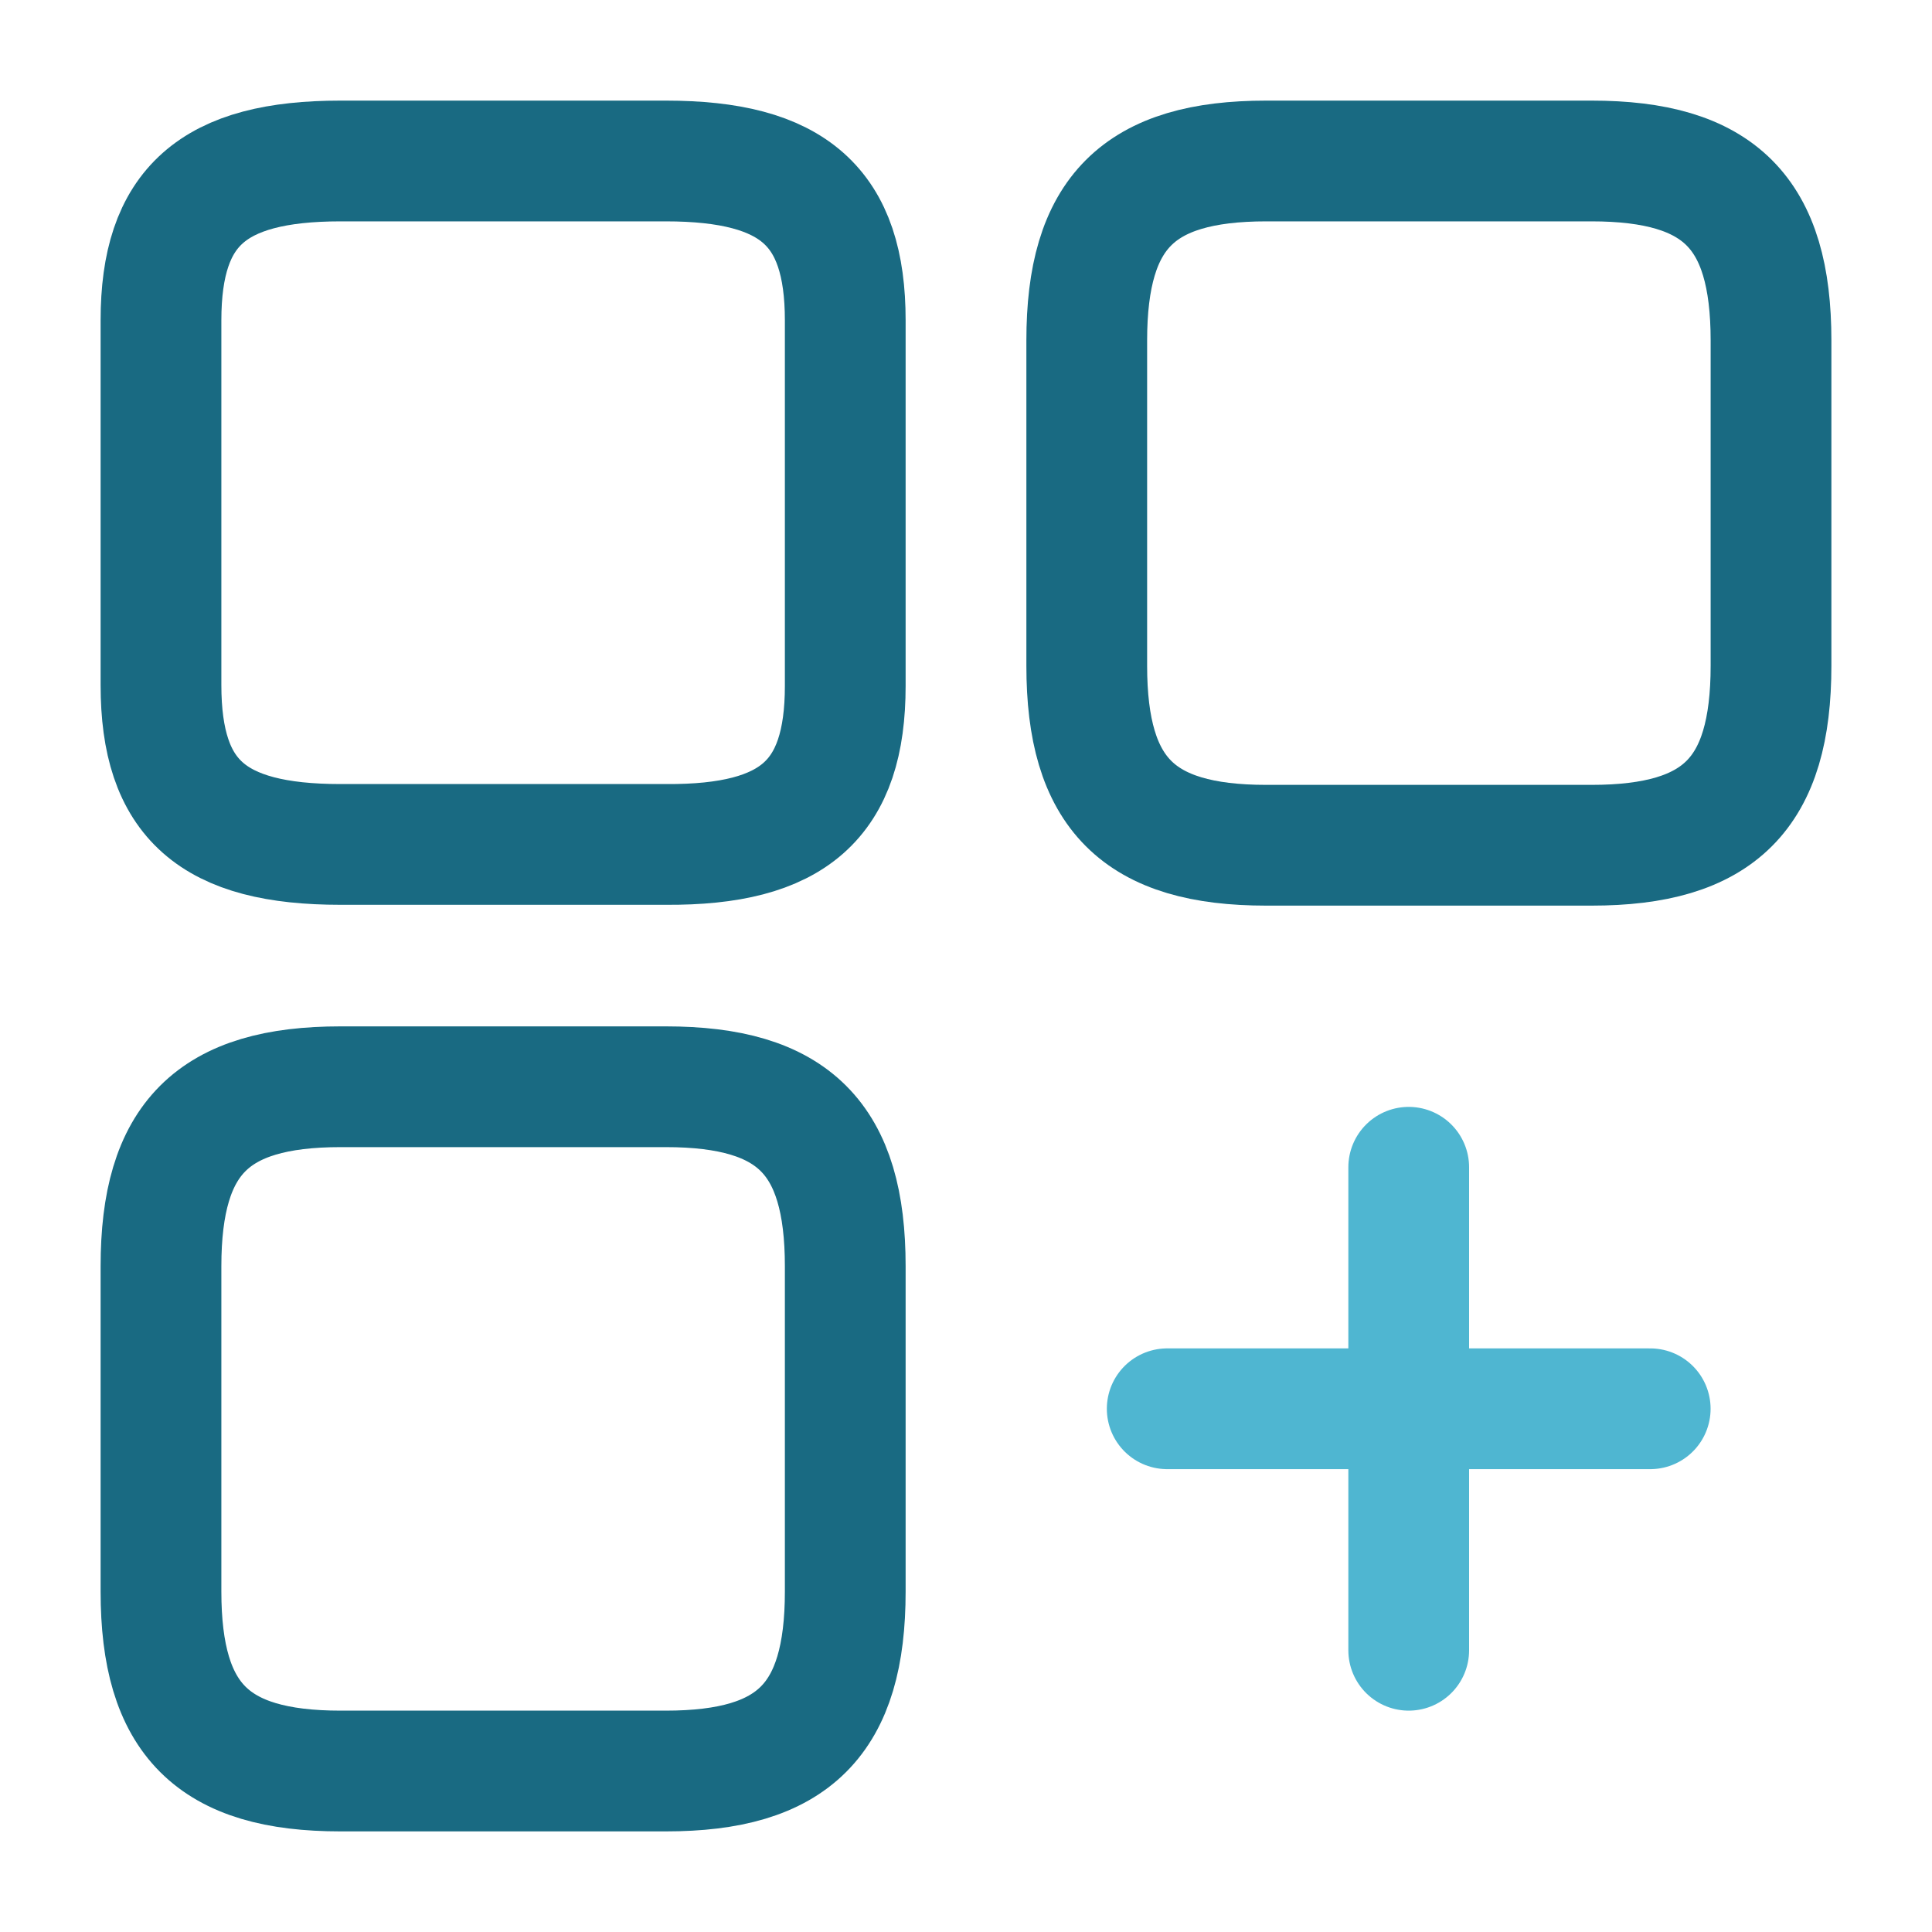 <svg width="40" height="40" viewBox="0 0 40 40" fill="none" xmlns="http://www.w3.org/2000/svg">
<path d="M36.667 13.783V7.05C36.667 4.4 35.6 3.333 32.95 3.333H26.217C23.567 3.333 22.5 4.4 22.5 7.05V13.783C22.5 16.433 23.567 17.5 26.217 17.5H32.95C35.6 17.5 36.667 16.433 36.667 13.783Z" stroke="#196A82" stroke-width="2.5" stroke-linecap="round" stroke-linejoin="round"/>
<path d="M17.5 14.2V6.633C17.5 4.283 16.433 3.333 13.784 3.333H7.05C4.4 3.333 3.333 4.283 3.333 6.633V14.183C3.333 16.55 4.4 17.483 7.05 17.483H13.784C16.433 17.5 17.5 16.55 17.5 14.2Z" stroke="#196A82" stroke-width="2.5" stroke-linecap="round" stroke-linejoin="round"/>
<path d="M17.5 32.95V26.217C17.5 23.567 16.433 22.5 13.784 22.5H7.05C4.4 22.5 3.333 23.567 3.333 26.217V32.95C3.333 35.6 4.4 36.667 7.05 36.667H13.784C16.433 36.667 17.5 35.6 17.5 32.95Z" stroke="#196A82" stroke-width="2.5" stroke-linecap="round" stroke-linejoin="round"/>
<path d="M24.166 29.167H34.166" stroke="#4FB6D1" stroke-width="2.5" stroke-linecap="round"/>
<path d="M29.166 34.167V24.167" stroke="#4FB6D1" stroke-width="2.5" stroke-linecap="round"/>
</svg>
